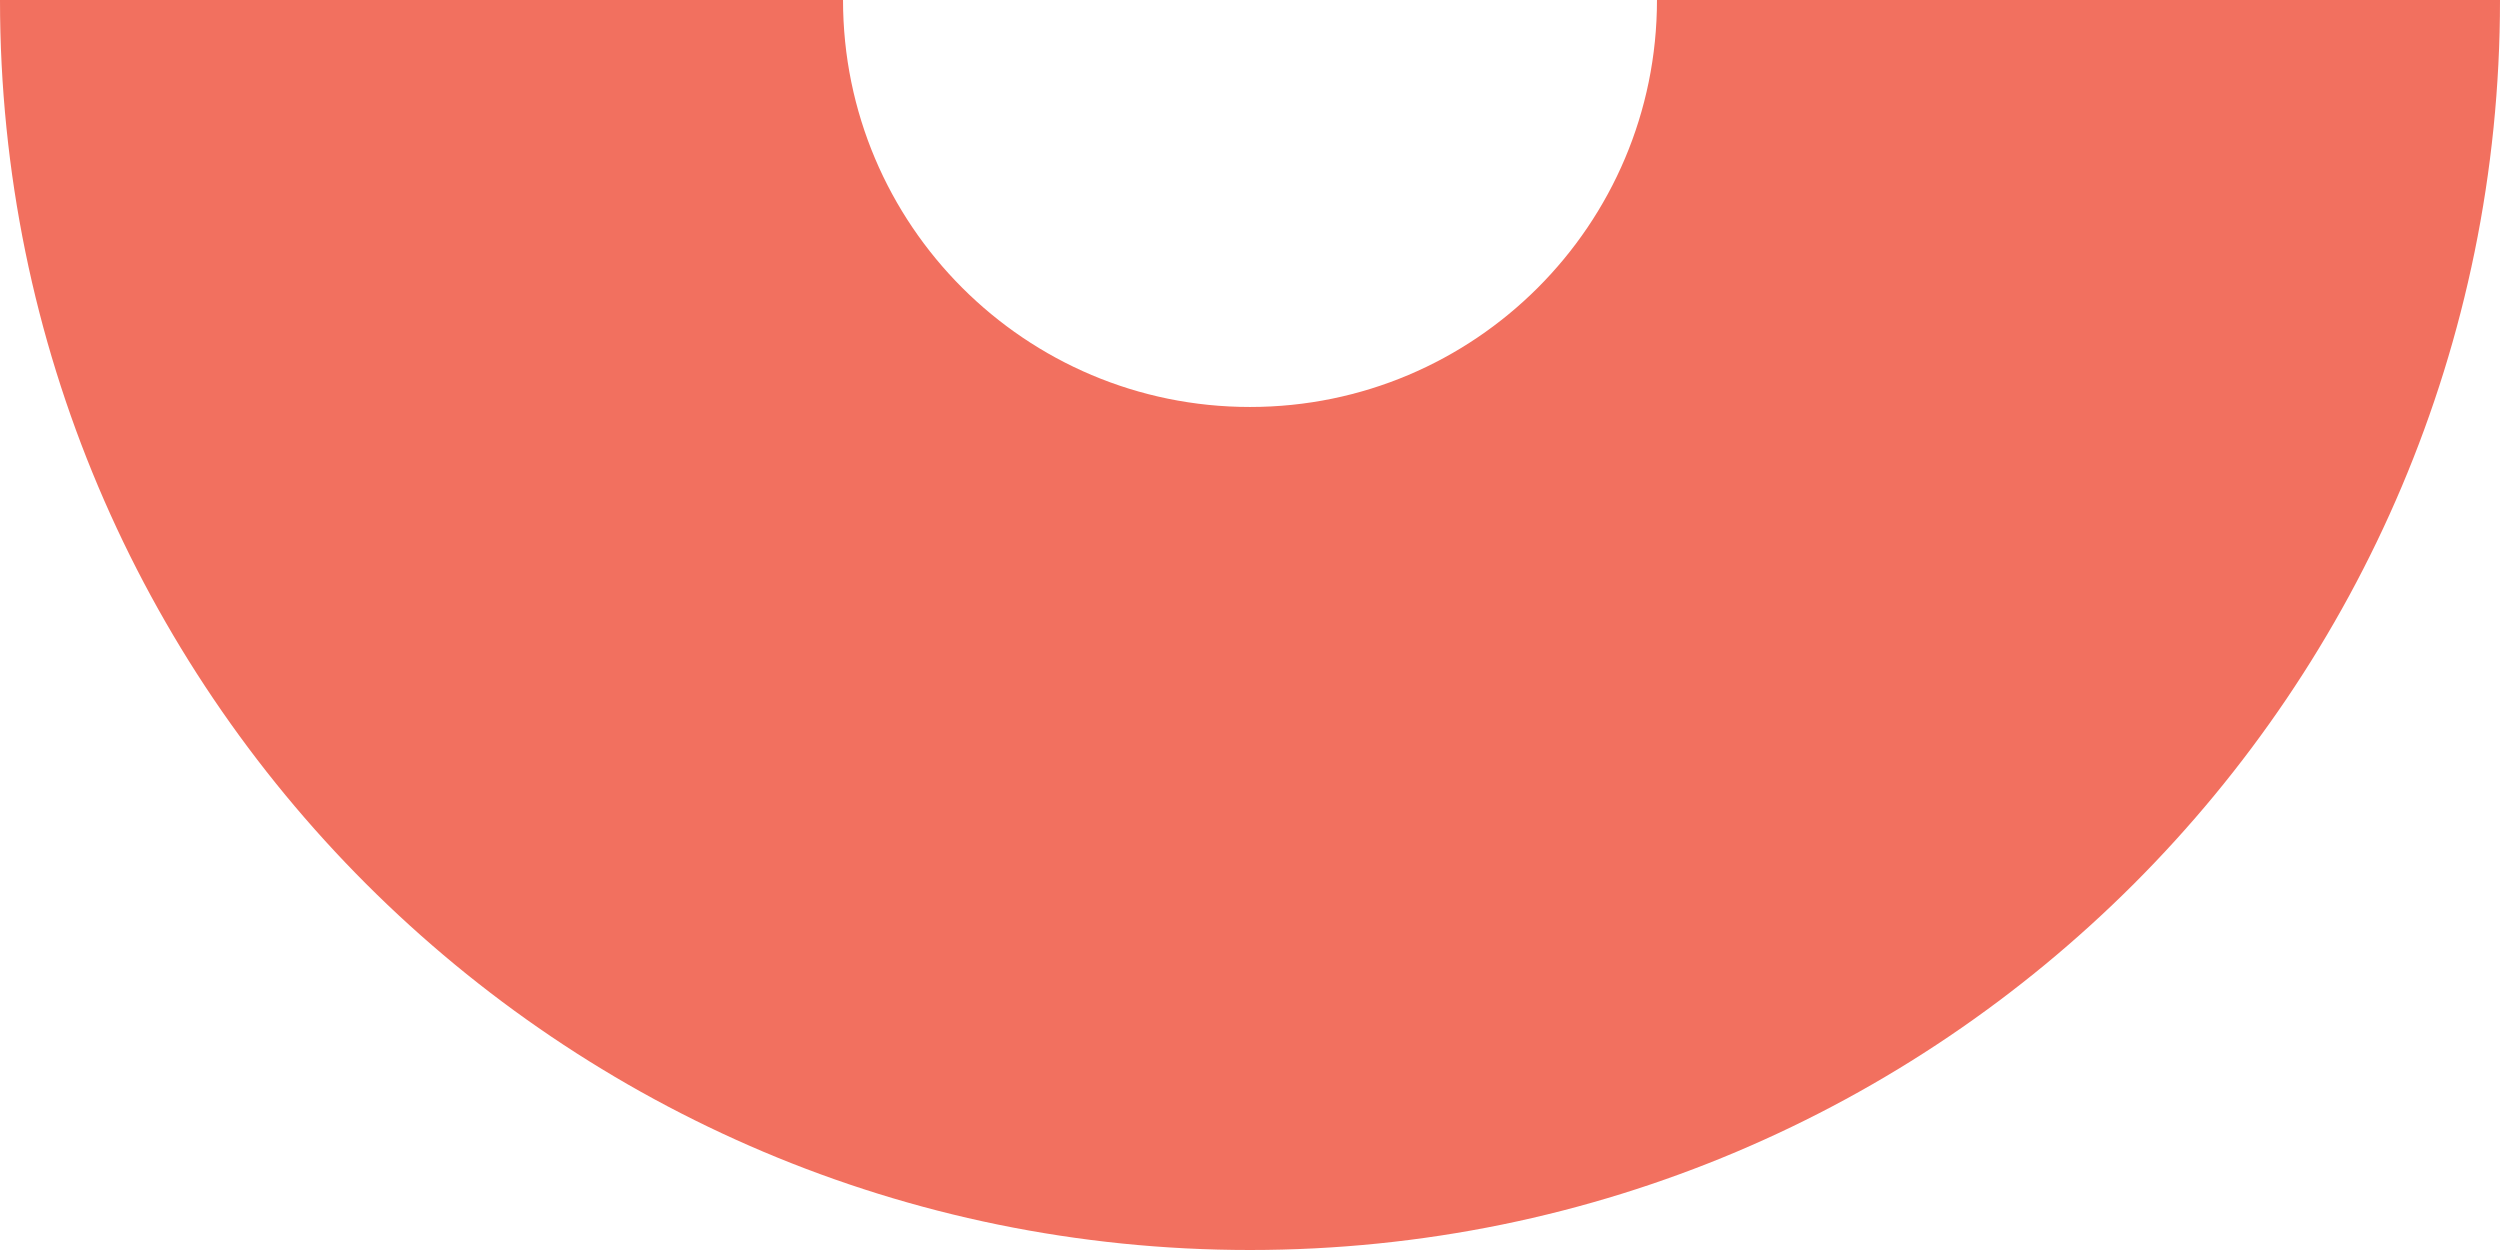 <?xml version="1.0" encoding="UTF-8"?> <svg xmlns="http://www.w3.org/2000/svg" width="282" height="141" viewBox="0 0 282 141" fill="none"> <path fill-rule="evenodd" clip-rule="evenodd" d="M95.093 1.63399e-05L-1.23266e-05 2.46532e-05C-5.51882e-06 77.872 63.128 141 141 141C218.872 141 282 77.872 282 0L186.907 8.31329e-06C186.907 25.354 166.354 45.907 141 45.907C115.646 45.907 95.093 25.354 95.093 1.63399e-05Z" fill="#F2705F"></path> </svg> 